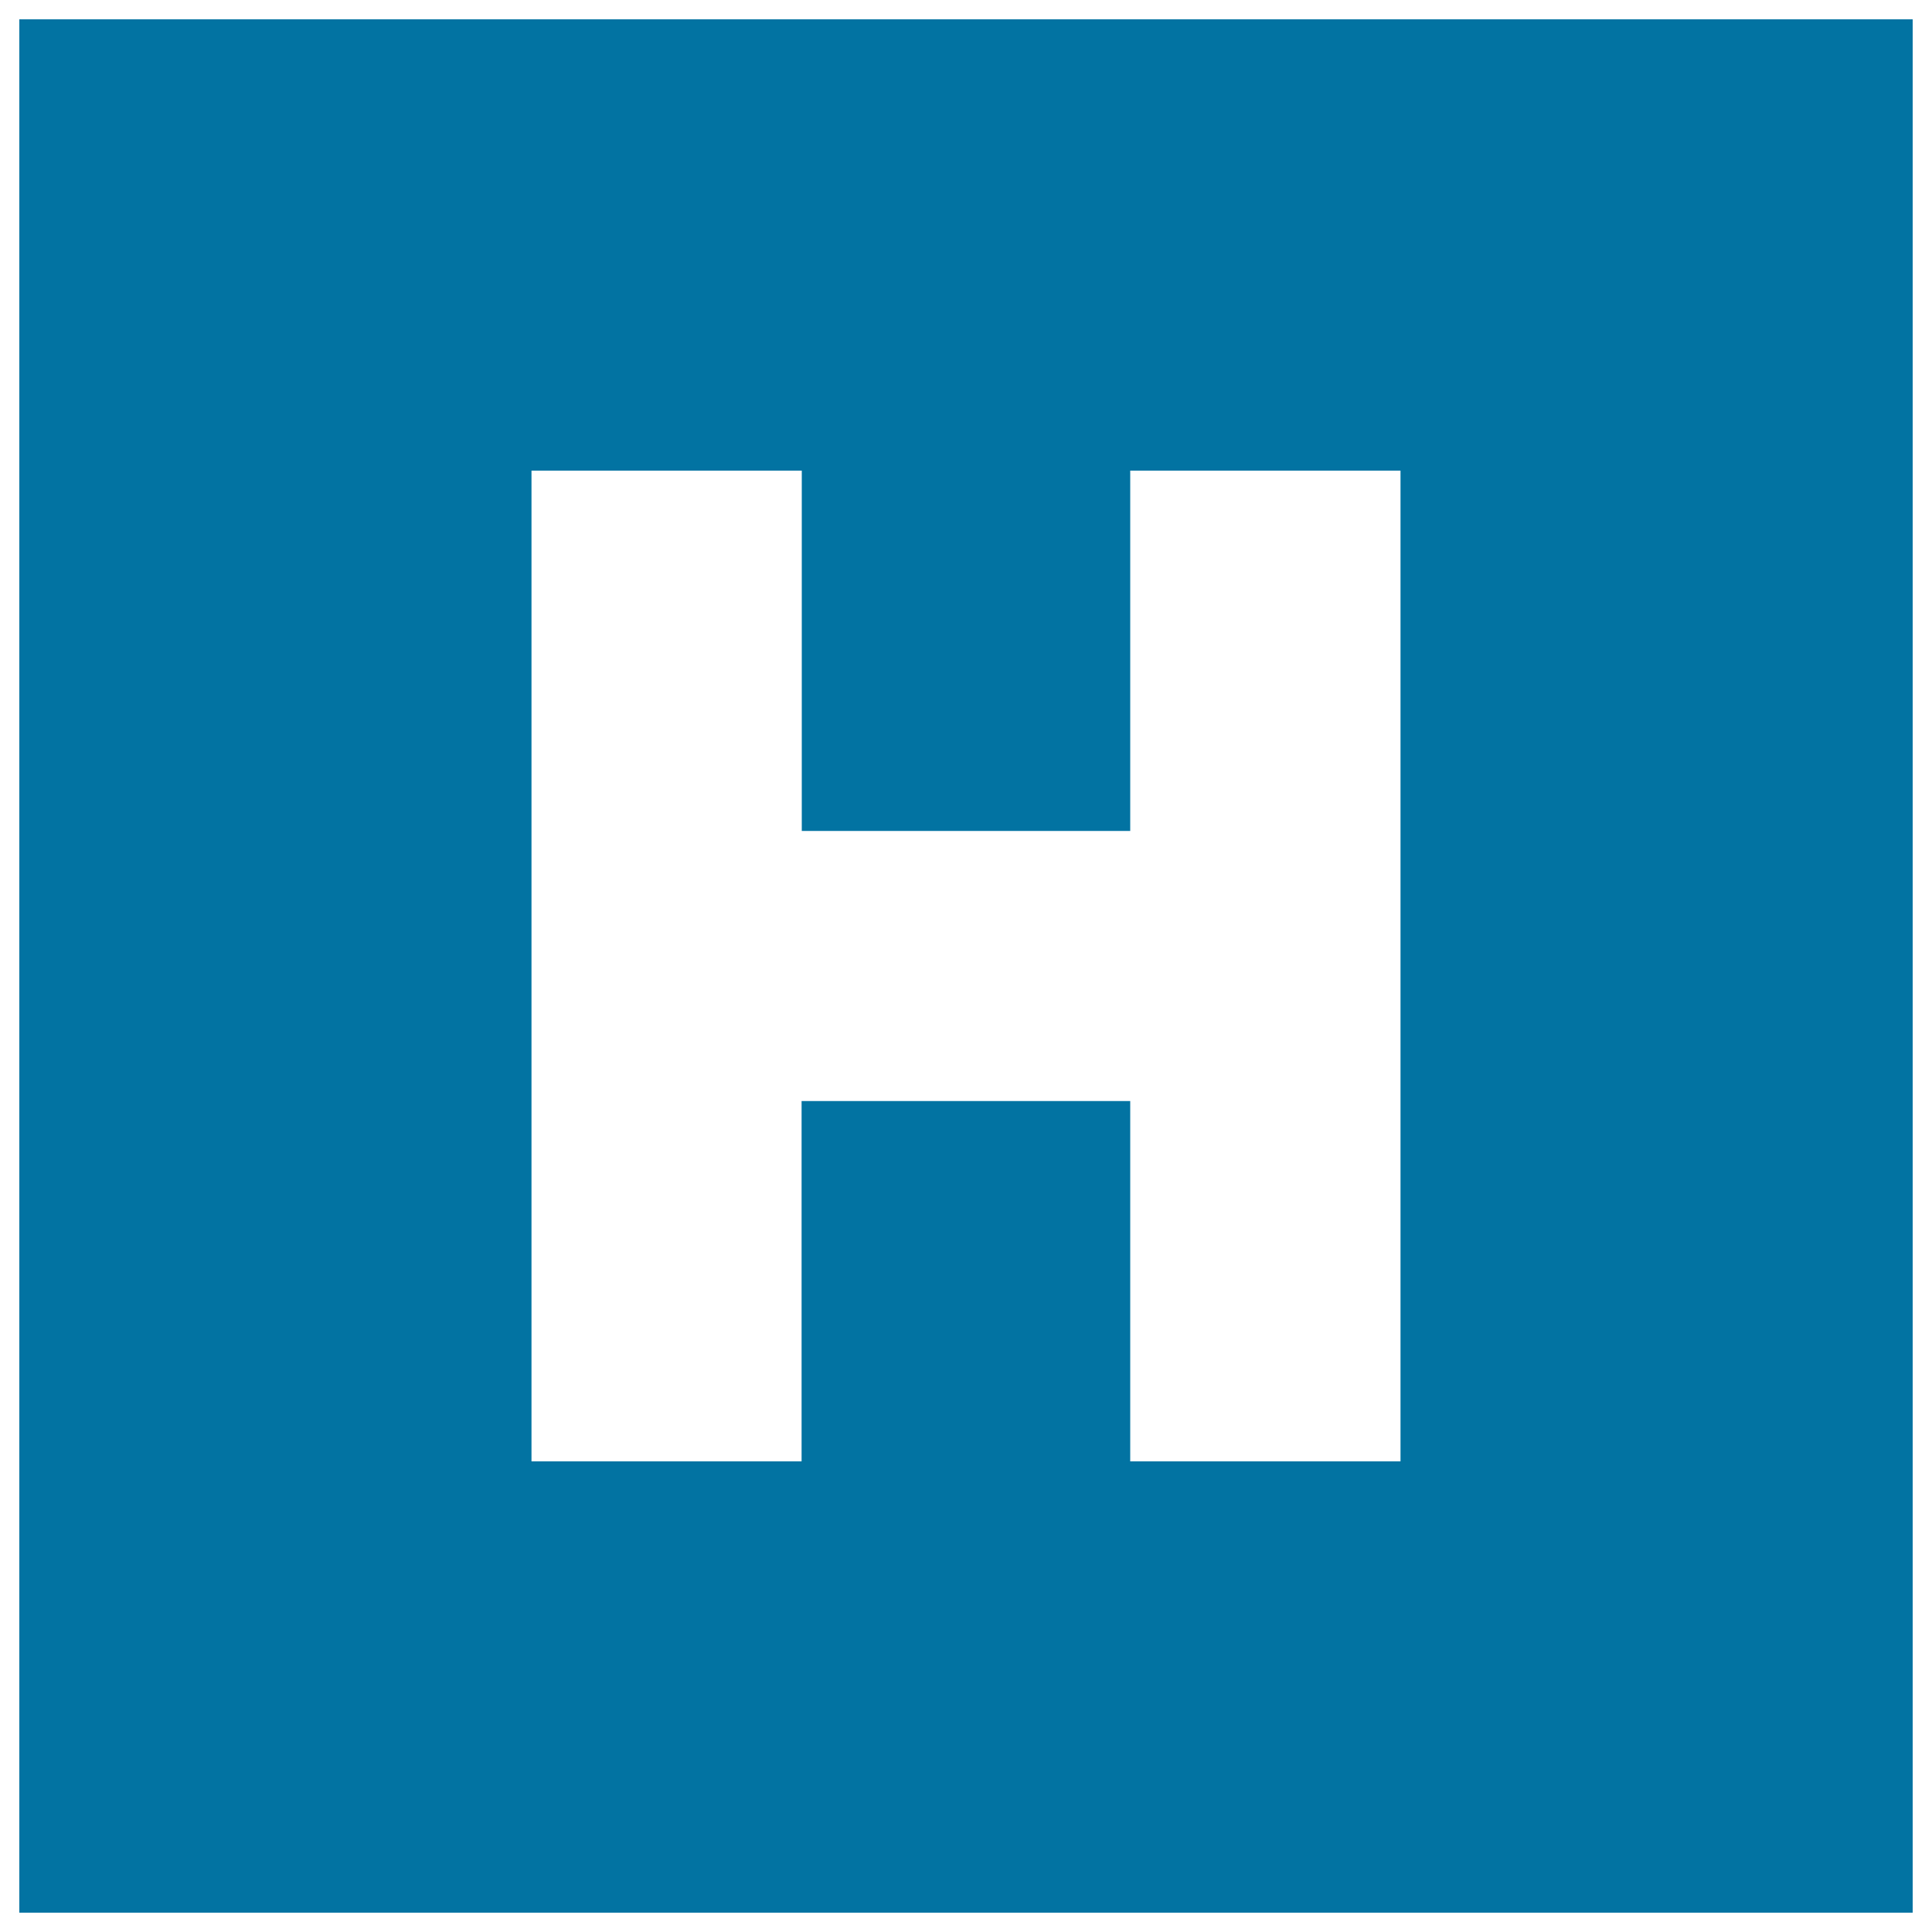 <svg xmlns="http://www.w3.org/2000/svg" viewBox="0 0 1000 1000" style="fill:#0273a2">
<title>Square Hotel Sign SVG icon</title>
<g><path d="M10,10v980h980V10H10z M724.9,756.4H585V569.9H414.9v186.5H275.1V243.6h139.9v186.5H585V243.6h139.9V756.4L724.9,756.4z"/></g>
</svg>
